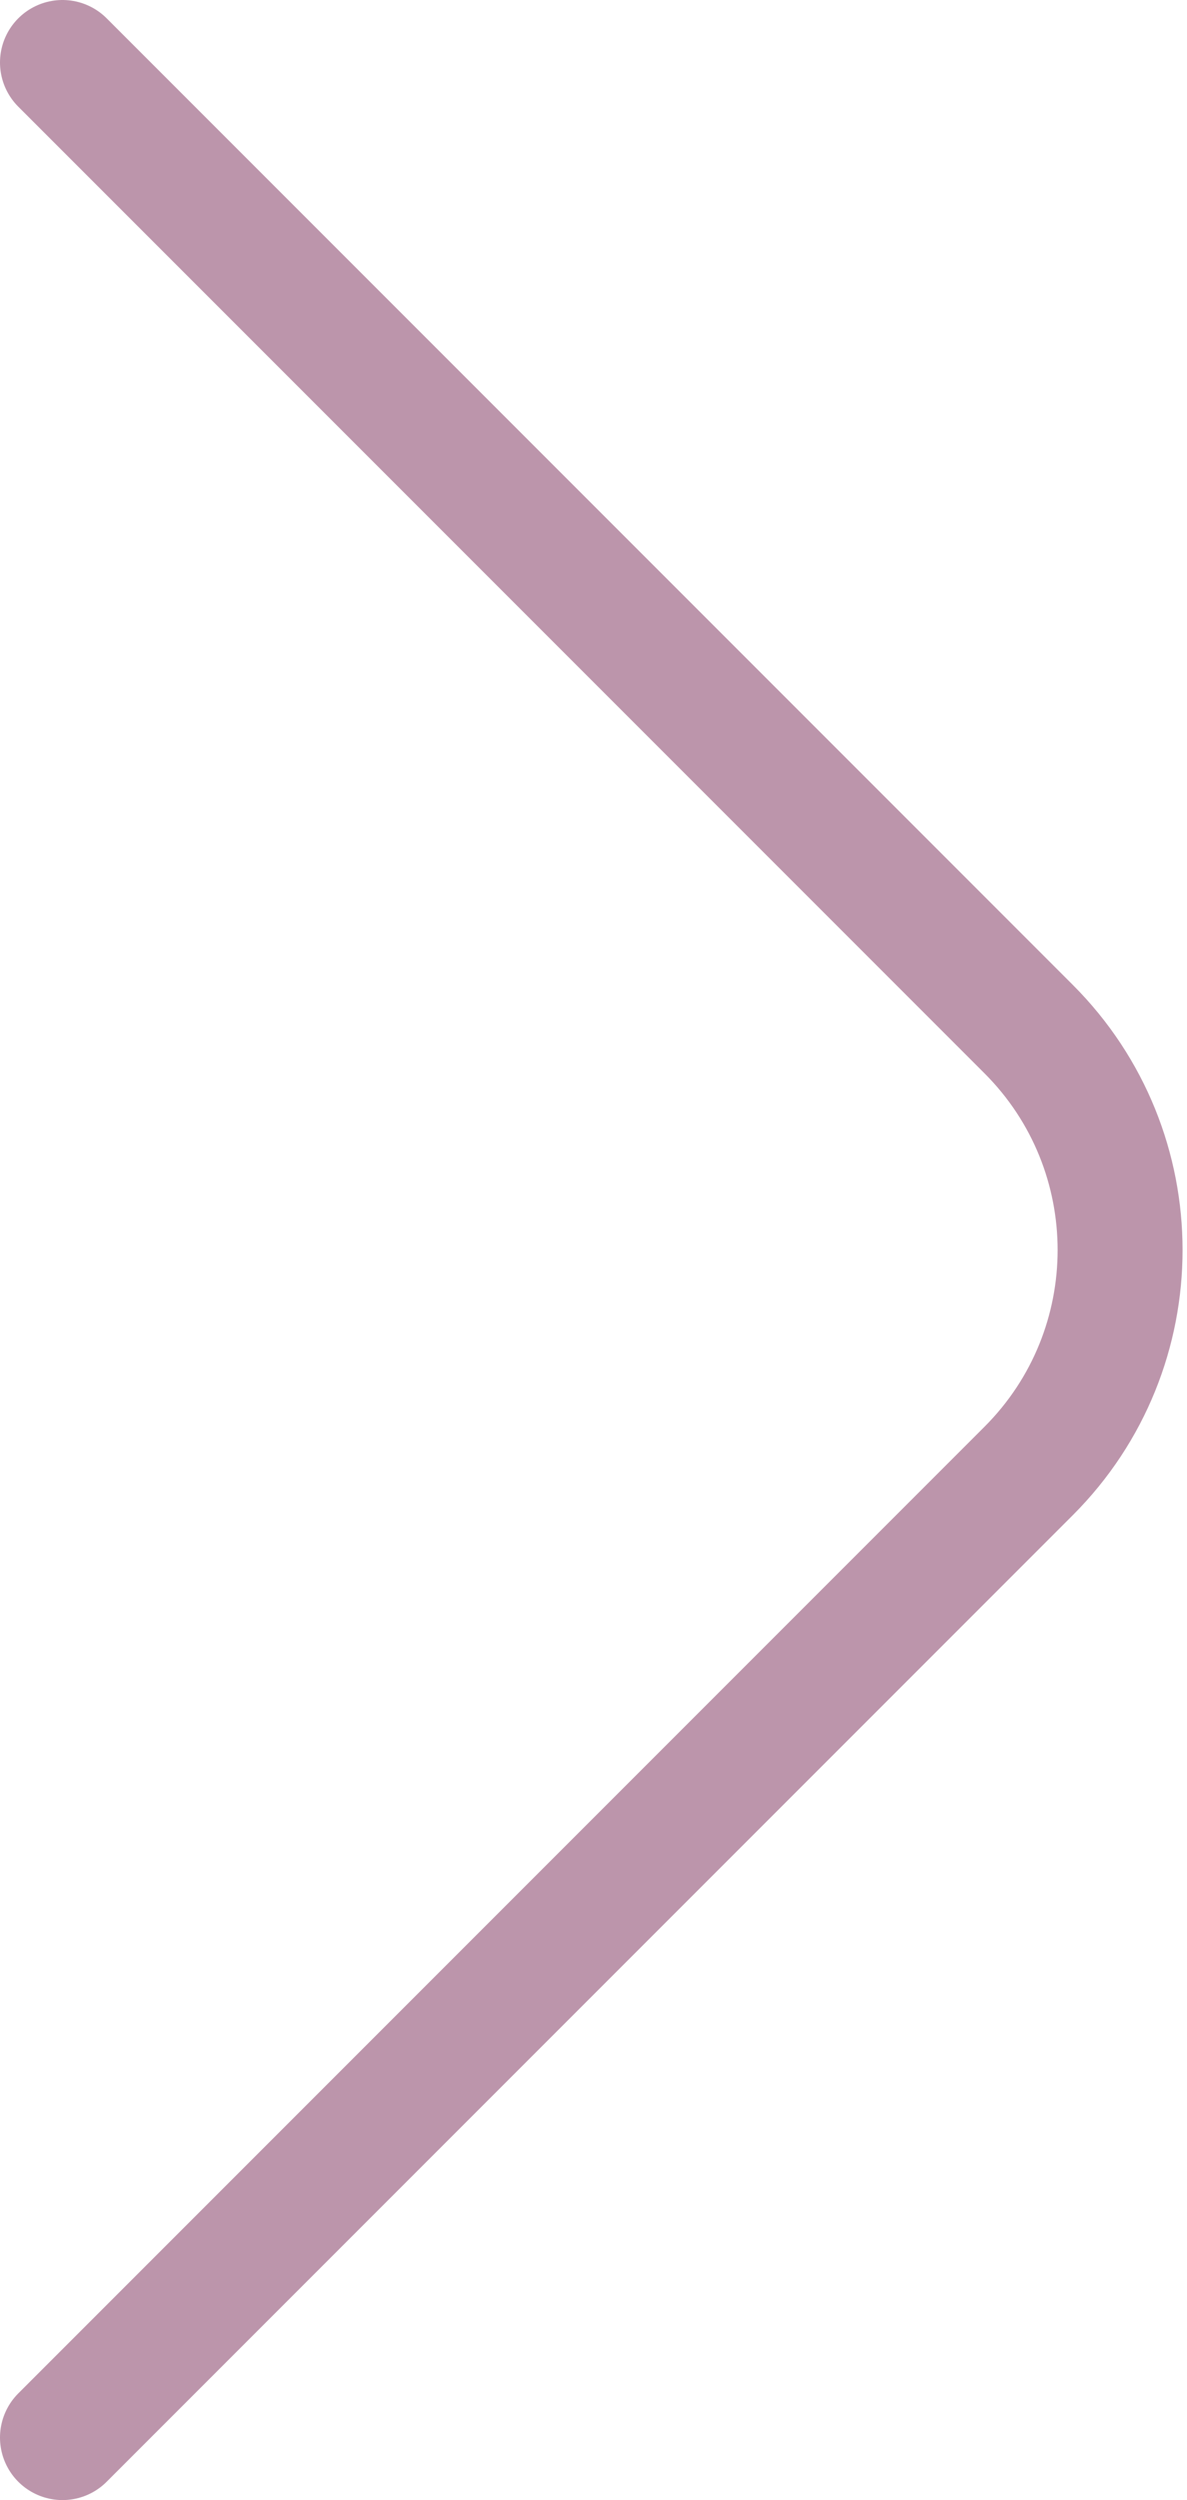 <svg width="19" height="40" viewBox="0 0 19 40" fill="none" xmlns="http://www.w3.org/2000/svg">
<path d="M1 1L16.465 16.465C18.417 18.417 18.417 21.583 16.465 23.535L1 39" stroke="#BC95AB" stroke-width="2" stroke-linecap="round" stroke-linejoin="round"/>
</svg>
